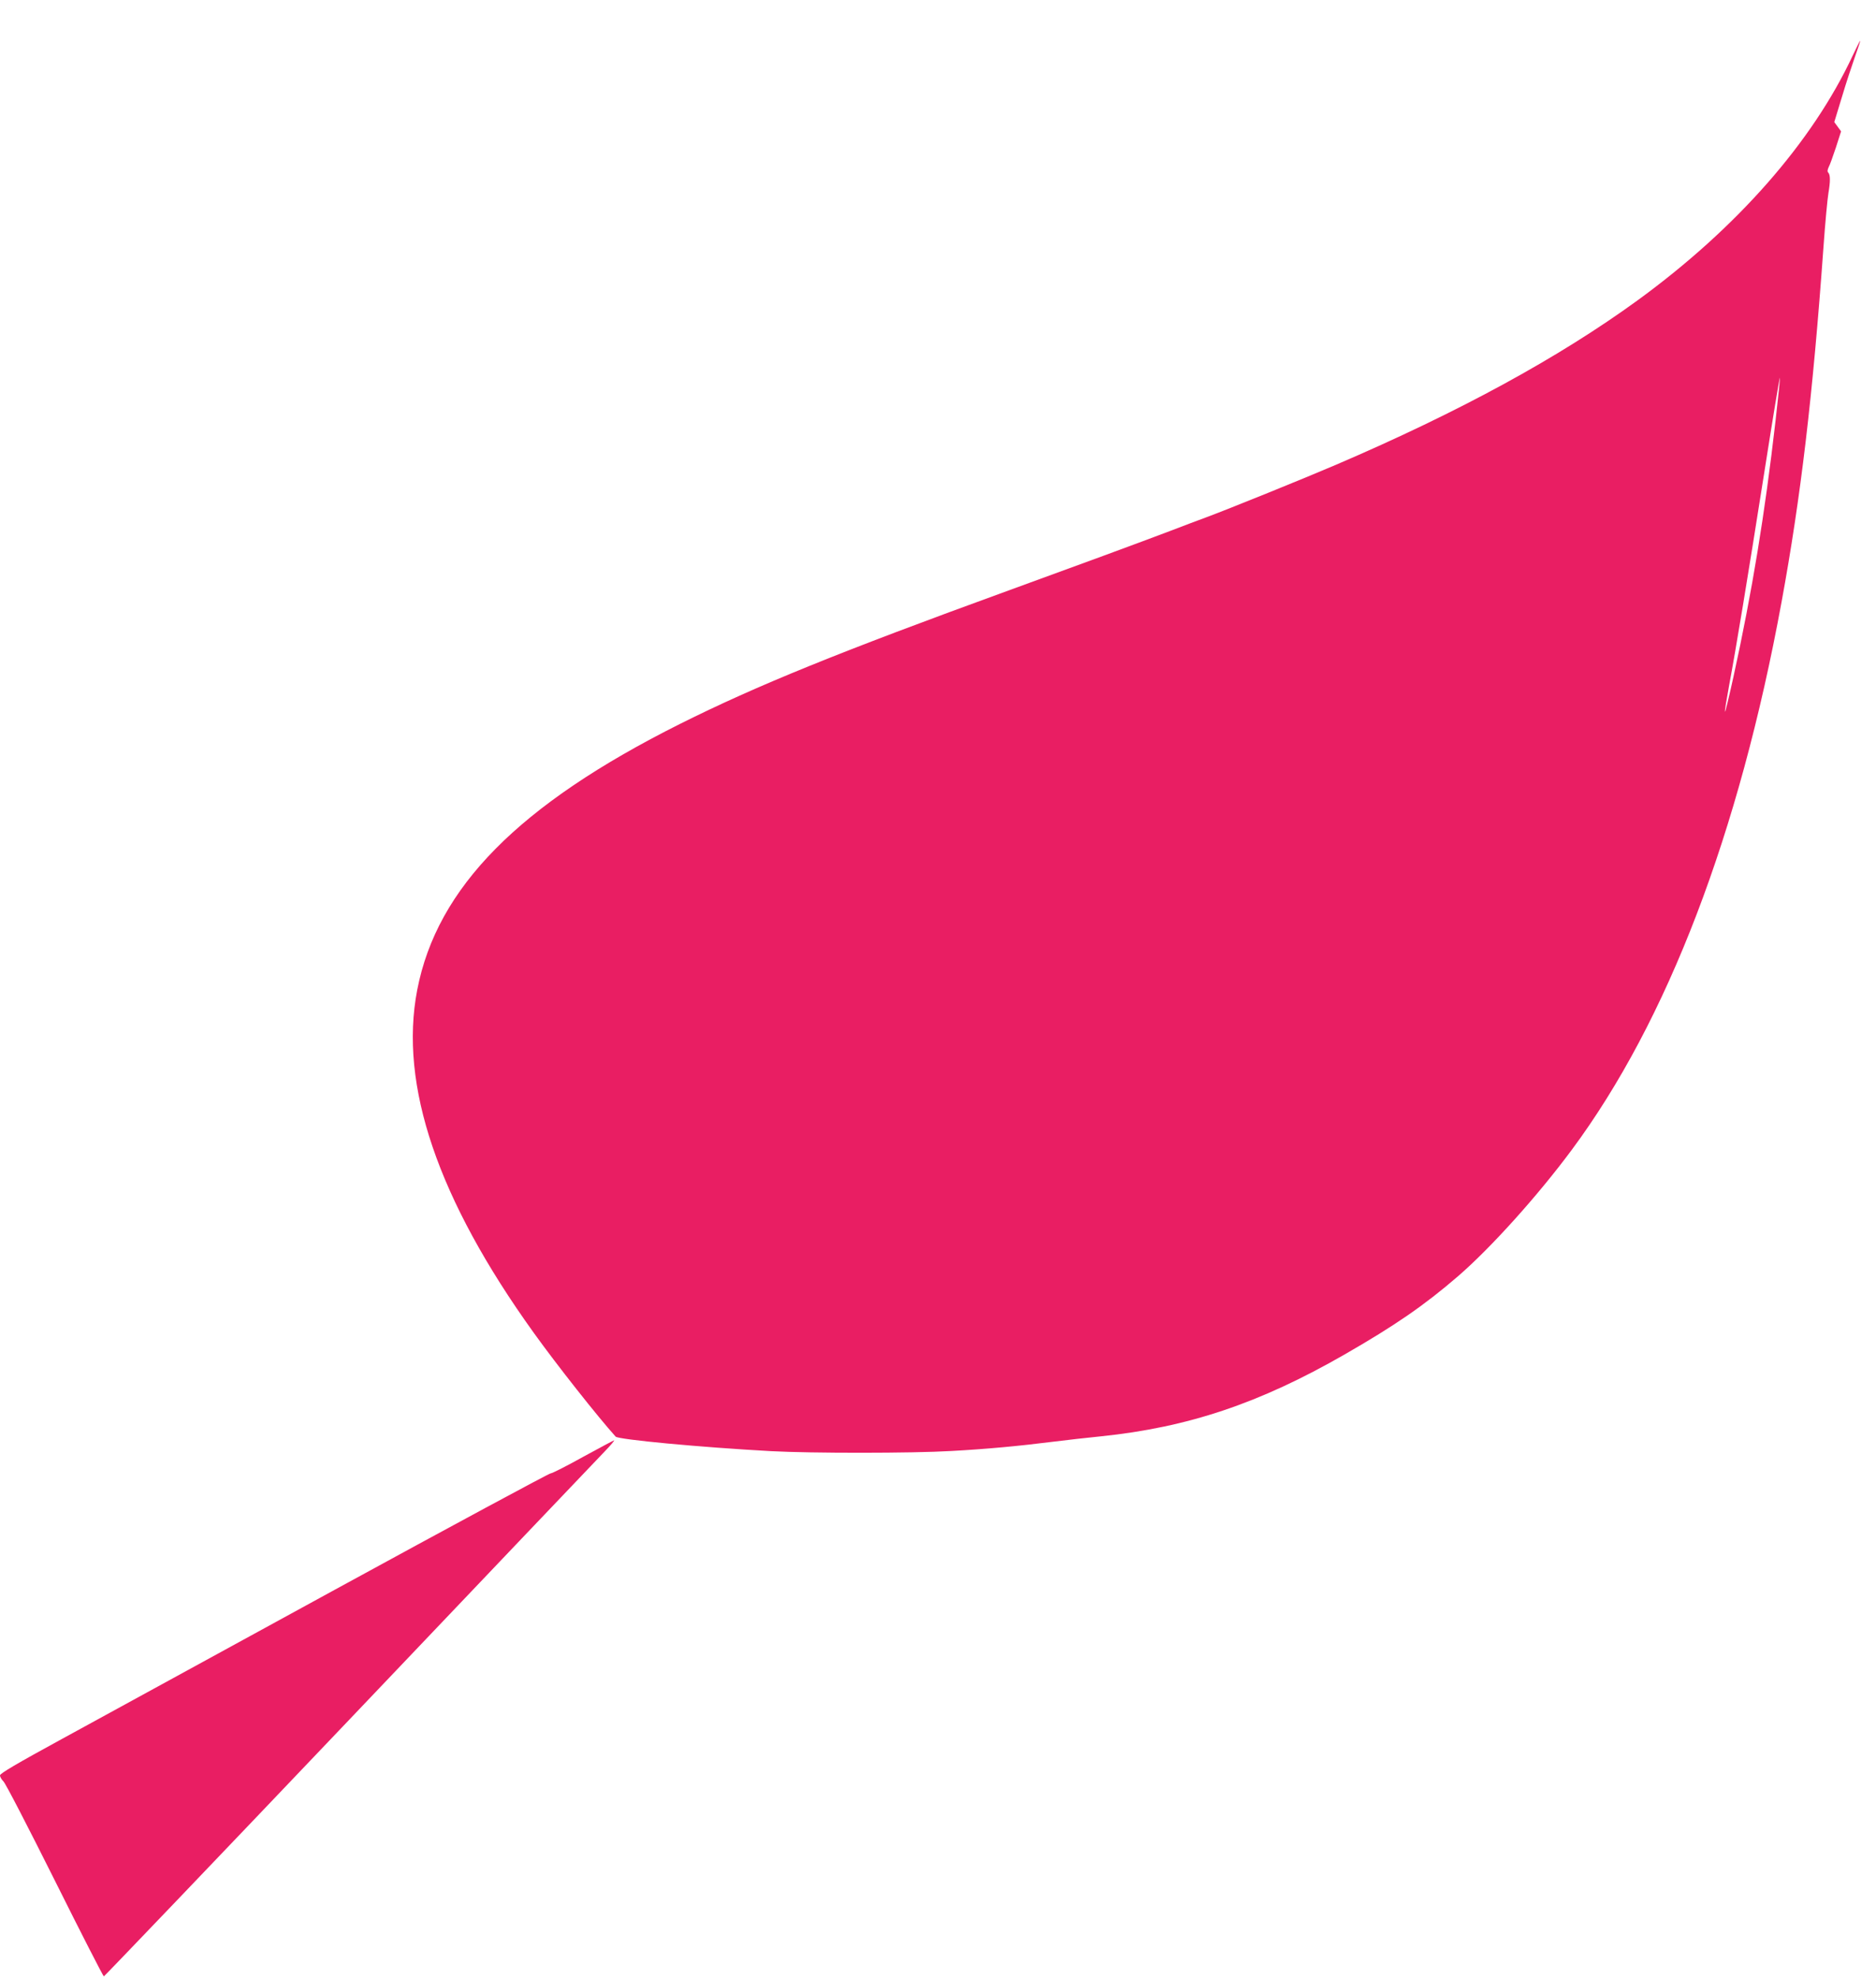 <?xml version="1.0" standalone="no"?>
<!DOCTYPE svg PUBLIC "-//W3C//DTD SVG 20010904//EN"
 "http://www.w3.org/TR/2001/REC-SVG-20010904/DTD/svg10.dtd">
<svg version="1.0" xmlns="http://www.w3.org/2000/svg"
 width="1214pt" height="1280pt" viewBox="0 0 1214 1280"
 preserveAspectRatio="xMidYMid meet">
<g transform="translate(0,1280) scale(0.1,-0.1)"
fill="#e91e63" stroke="none">
<path d="M11990 12442 c-261 -561 -751 -1118 -1392 -1585 -510 -371 -1153
-722 -1953 -1065 -203 -87 -691 -285 -845 -342 -41 -15 -142 -53 -225 -85
-189 -72 -624 -232 -1045 -385 -1100 -400 -1634 -617 -2130 -865 -1042 -522
-1572 -1058 -1700 -1721 -119 -616 133 -1355 754 -2219 150 -209 413 -542 530
-672 18 -19 548 -69 1006 -94 258 -14 914 -14 1165 1 224 12 438 32 660 60 88
11 228 27 310 35 563 58 1027 214 1575 529 329 189 517 319 734 506 211 182
515 519 738 820 618 833 1082 2045 1357 3545 124 675 202 1332 271 2295 11
157 26 314 32 350 13 75 13 119 -1 133 -7 7 -5 19 3 36 8 14 28 72 47 128 l33
103 -22 30 -22 30 50 164 c27 91 66 208 85 262 19 53 34 98 33 100 -2 1 -23
-41 -48 -94z m-500 -2364 c-69 -603 -152 -1109 -272 -1656 -28 -128 -53 -230
-55 -228 -3 2 10 80 27 173 42 224 118 682 231 1400 51 326 95 591 97 589 2
-2 -11 -127 -28 -278z"/>
<path d="M3775 3373 c-104 -58 -200 -107 -212 -108 -12 -1 -639 -339 -1395
-752 -755 -413 -1552 -849 -1770 -968 -288 -157 -398 -222 -398 -234 0 -10 10
-27 22 -39 13 -11 162 -300 333 -642 170 -341 313 -620 317 -620 3 0 719 748
1589 1662 871 915 1614 1696 1653 1736 38 39 65 72 60 71 -5 -1 -94 -49 -199
-106z"/>
</g>
</svg>
